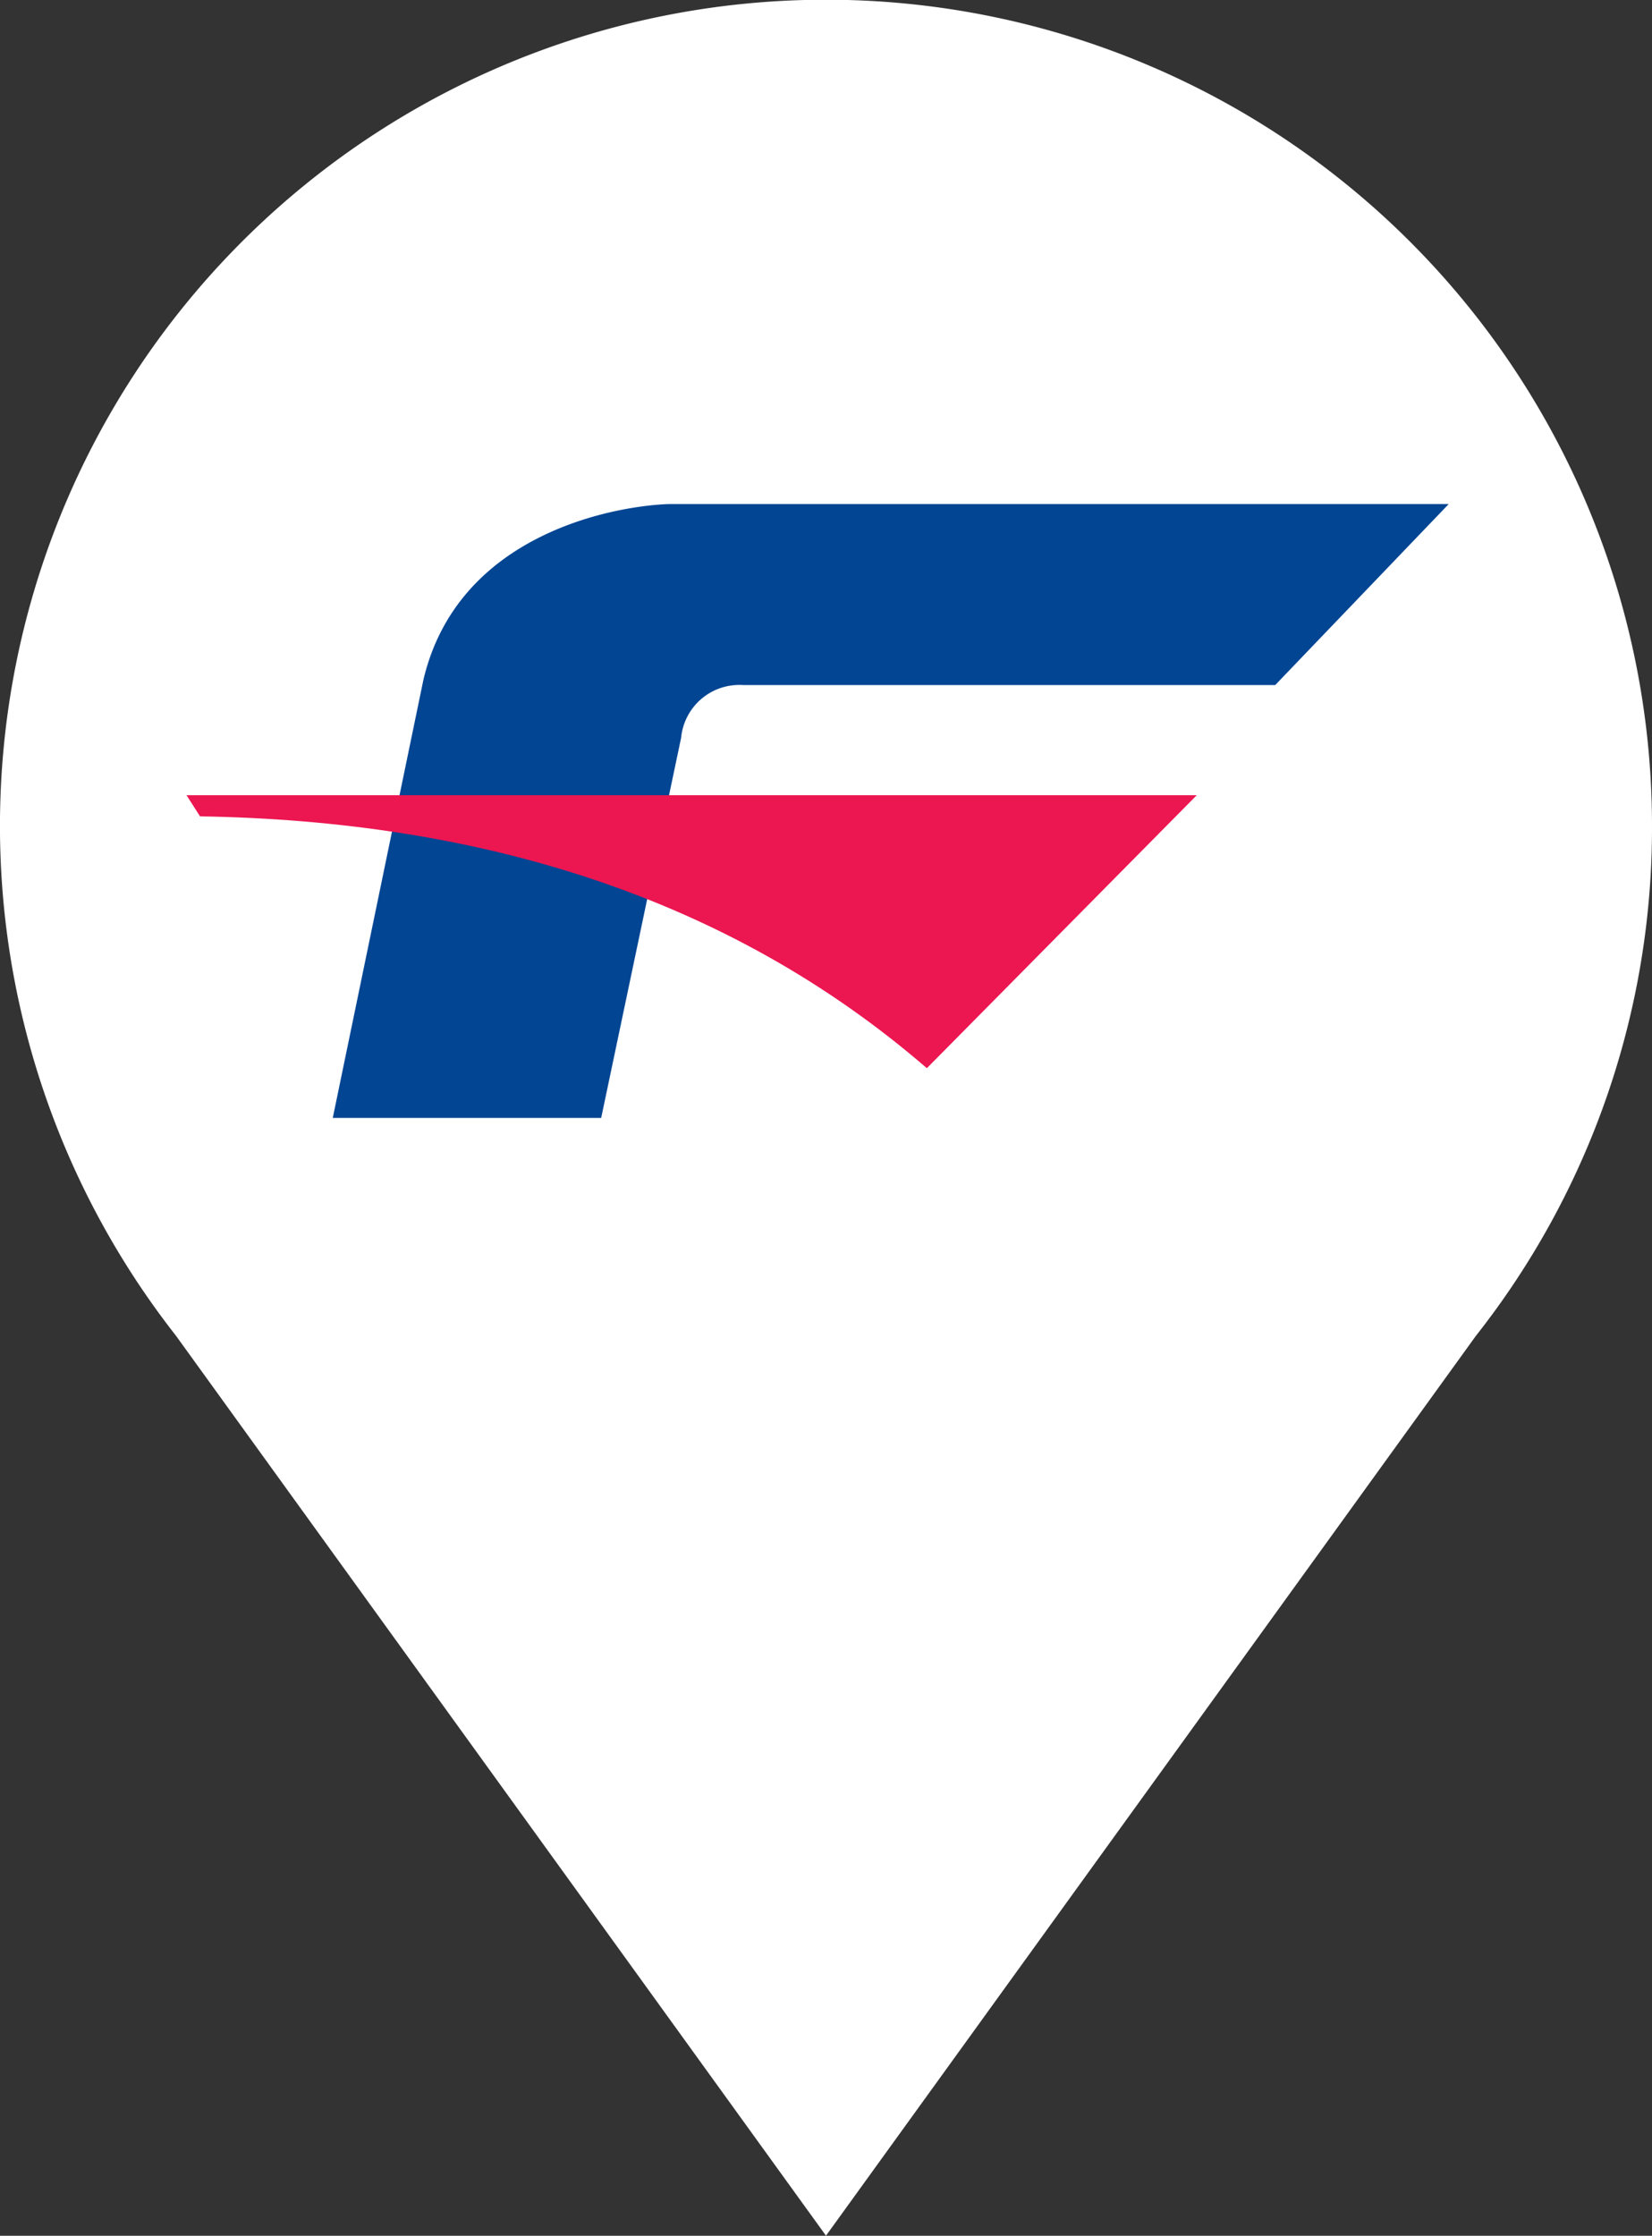 <svg xmlns="http://www.w3.org/2000/svg" width="53.145" height="71.909" viewBox="0 0 53.145 71.909">
  <rect x="0" y="0" width="53.145" height="71.909" fill="#333333" stroke="none"/>
  <g id="ico-find-a-dealer" transform="translate(13.083)">
    <g id="Component_112_8" data-name="Component 112 – 8" transform="translate(-13 0)">
      <path id="Path_3095" data-name="Path 3095" d="M1005.462,168.3a26.573,26.573,0,1,0-47.487,16.387l20.914,28.949L999.8,184.69A26.375,26.375,0,0,0,1005.462,168.3Z" transform="translate(-952.4 -141.73)" fill="#fff"/>
      <g id="Group_9774" data-name="Group 9774" transform="translate(-1152.083 -2462.647)">
        <path id="Path_17130" data-name="Path 17130" d="M21.906,7.819,19.335,20.044H10.7L13.611,5.976C14.726,1.173,19.917.349,21.518.3H46.6L41.019,6.121H23.895a1.881,1.881,0,0,0-1.989,1.7" transform="translate(1152.005 2478.559)" fill="#024593" fill-rule="evenodd"/>
        <path id="Path_17131" data-name="Path 17131" d="M1,19.6H33.5l-8.683,8.78c-6.4-5.53-14.408-7.956-23.382-8.1Z" transform="translate(1157 2468.623)" fill="#ec1651" fill-rule="evenodd"/>
      </g>
    </g>
  </g>
</svg>
